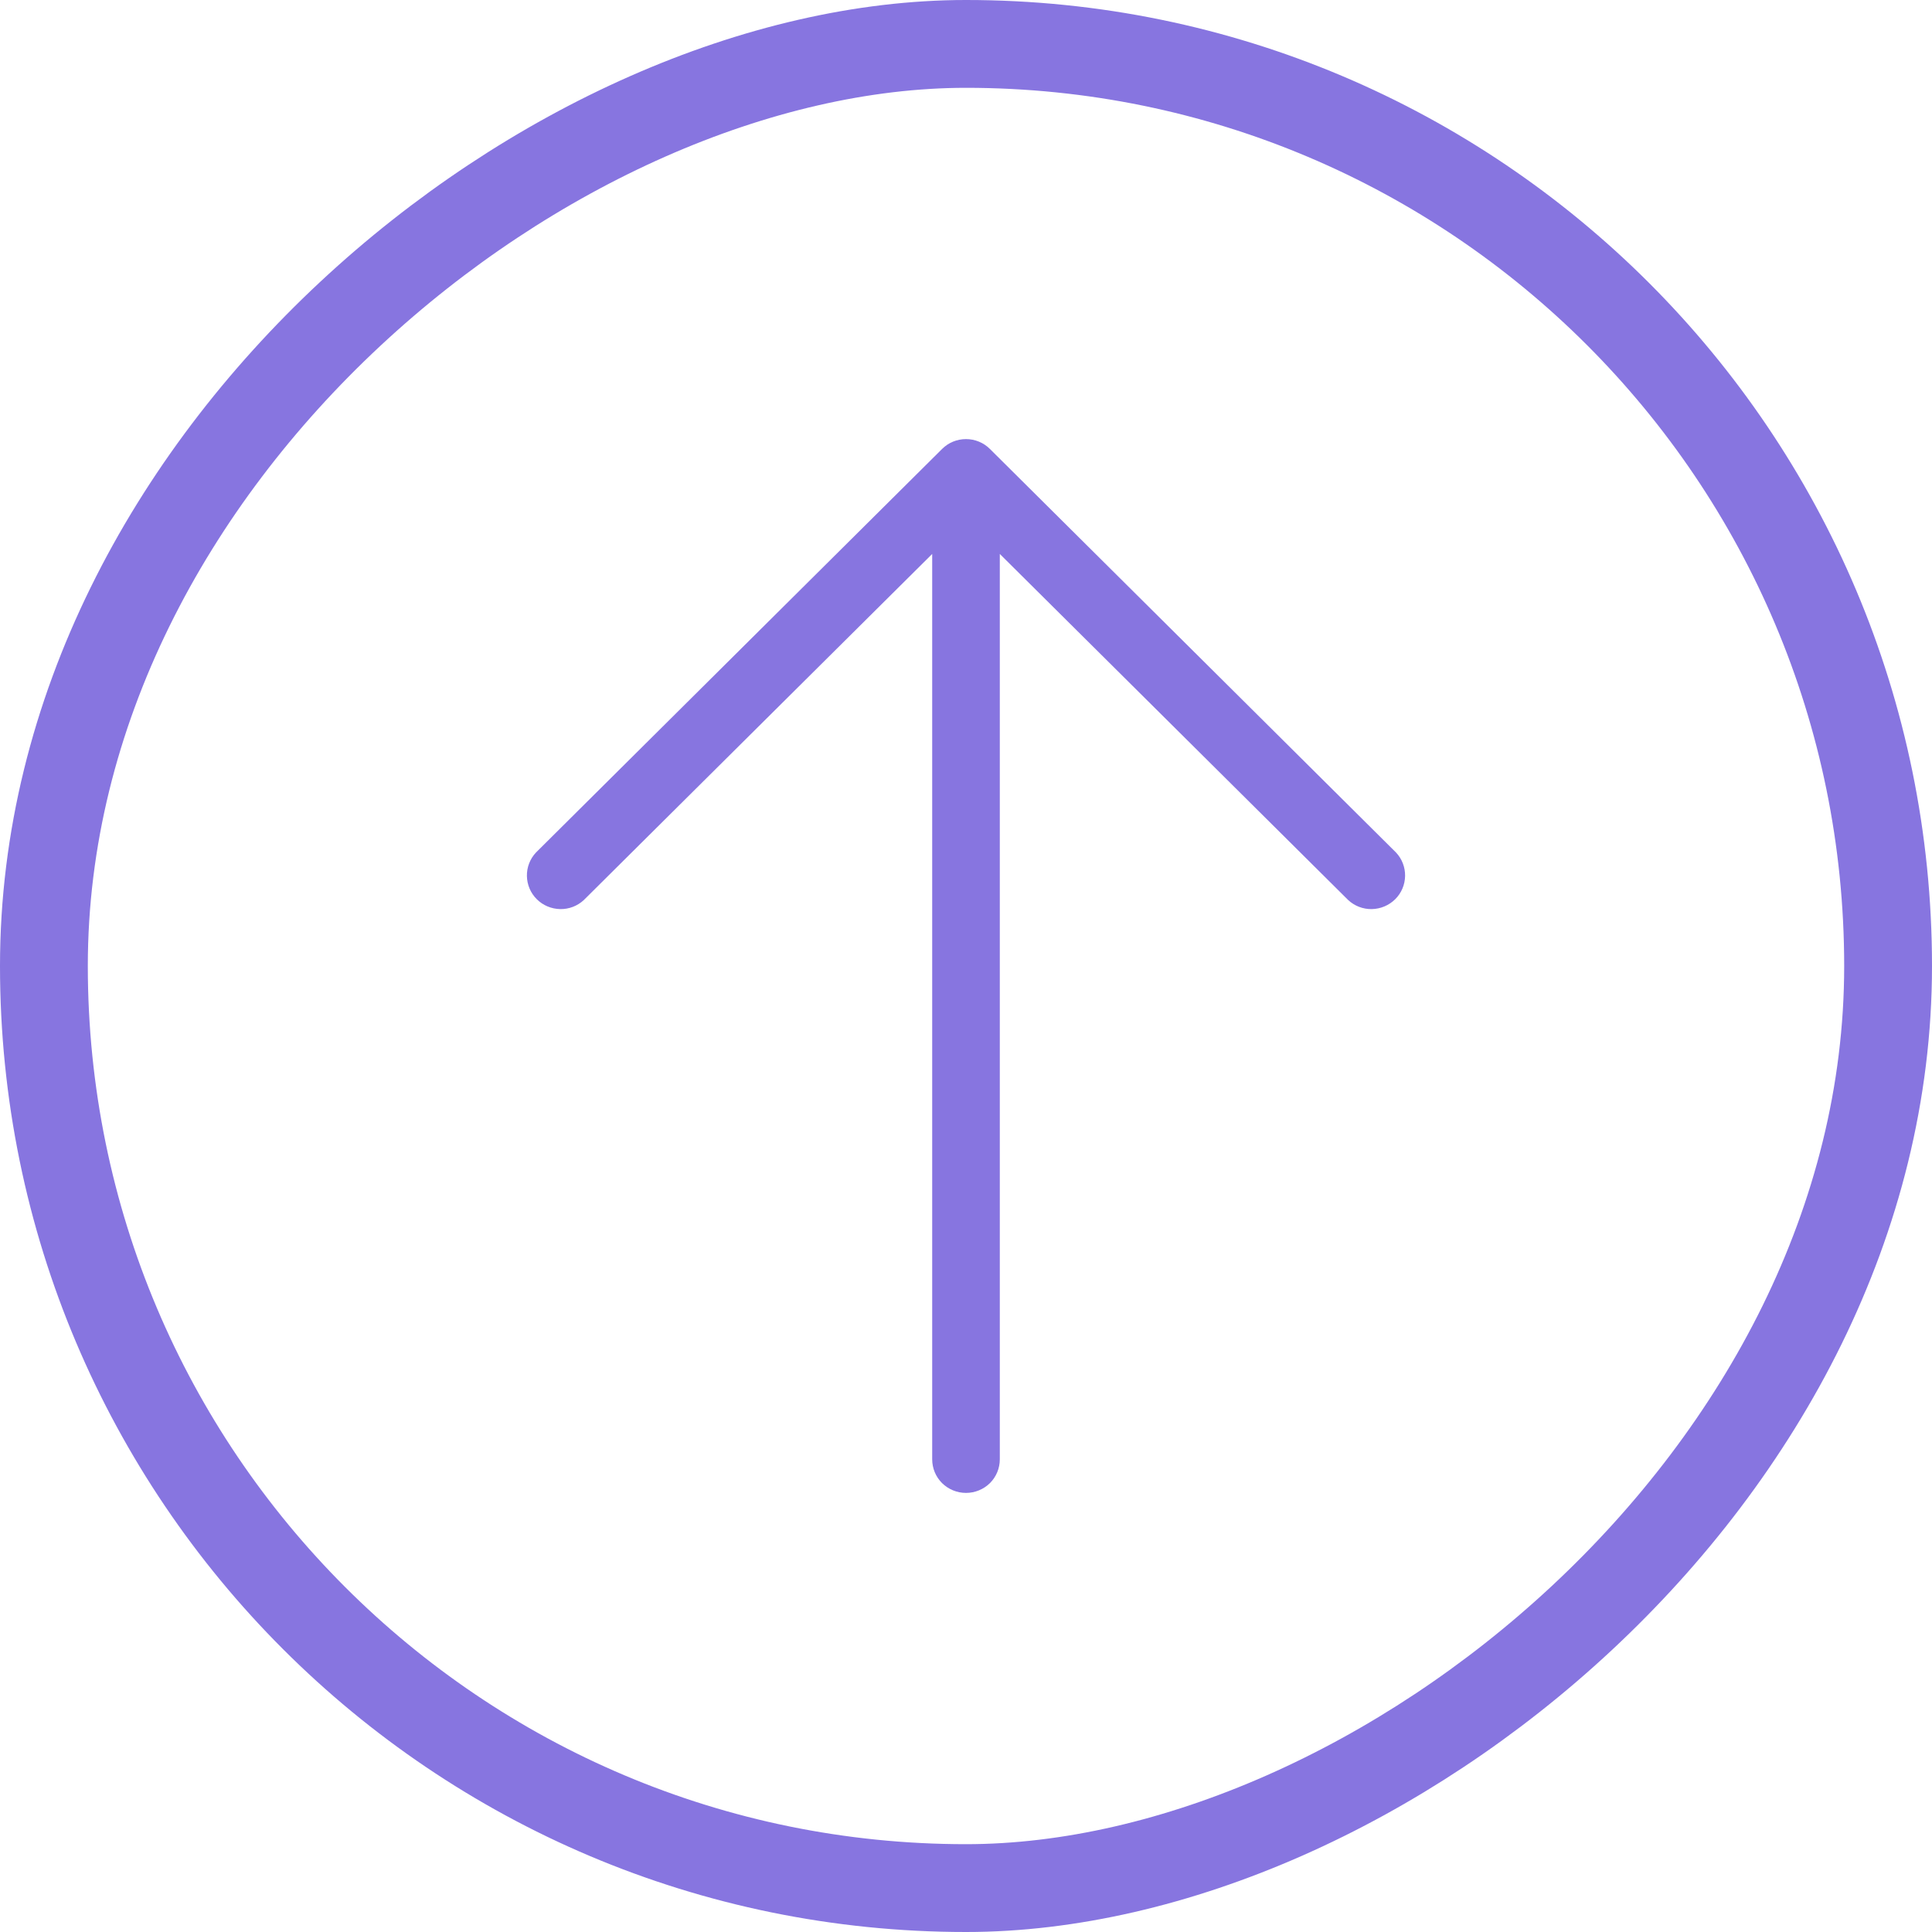 <svg width="22" height="22" viewBox="0 0 22 22" fill="none" xmlns="http://www.w3.org/2000/svg">
<rect x="0.5" y="21.5" width="21" height="21" rx="10.5" transform="rotate(-90 0.5 21.5)" stroke="#8775E0"/>
<path d="M11.272 5.112L15.897 9.708C15.965 9.78 16.002 9.877 16 9.976C15.998 10.075 15.958 10.17 15.887 10.24C15.816 10.31 15.721 10.35 15.621 10.352C15.522 10.354 15.425 10.317 15.352 10.249L11.385 6.308L11.385 16.617C11.385 16.719 11.345 16.816 11.273 16.888C11.2 16.96 11.102 17 11 17C10.898 17 10.8 16.96 10.727 16.888C10.655 16.816 10.615 16.719 10.615 16.617L10.615 6.308L6.648 10.249C6.575 10.317 6.478 10.354 6.379 10.352C6.279 10.35 6.183 10.31 6.113 10.24C6.042 10.17 6.002 10.075 6 9.976C5.998 9.877 6.035 9.78 6.103 9.708L10.728 5.112C10.8 5.04 10.898 5 11 5C11.102 5 11.2 5.04 11.272 5.112Z" fill="#8775E0"/>
</svg>
